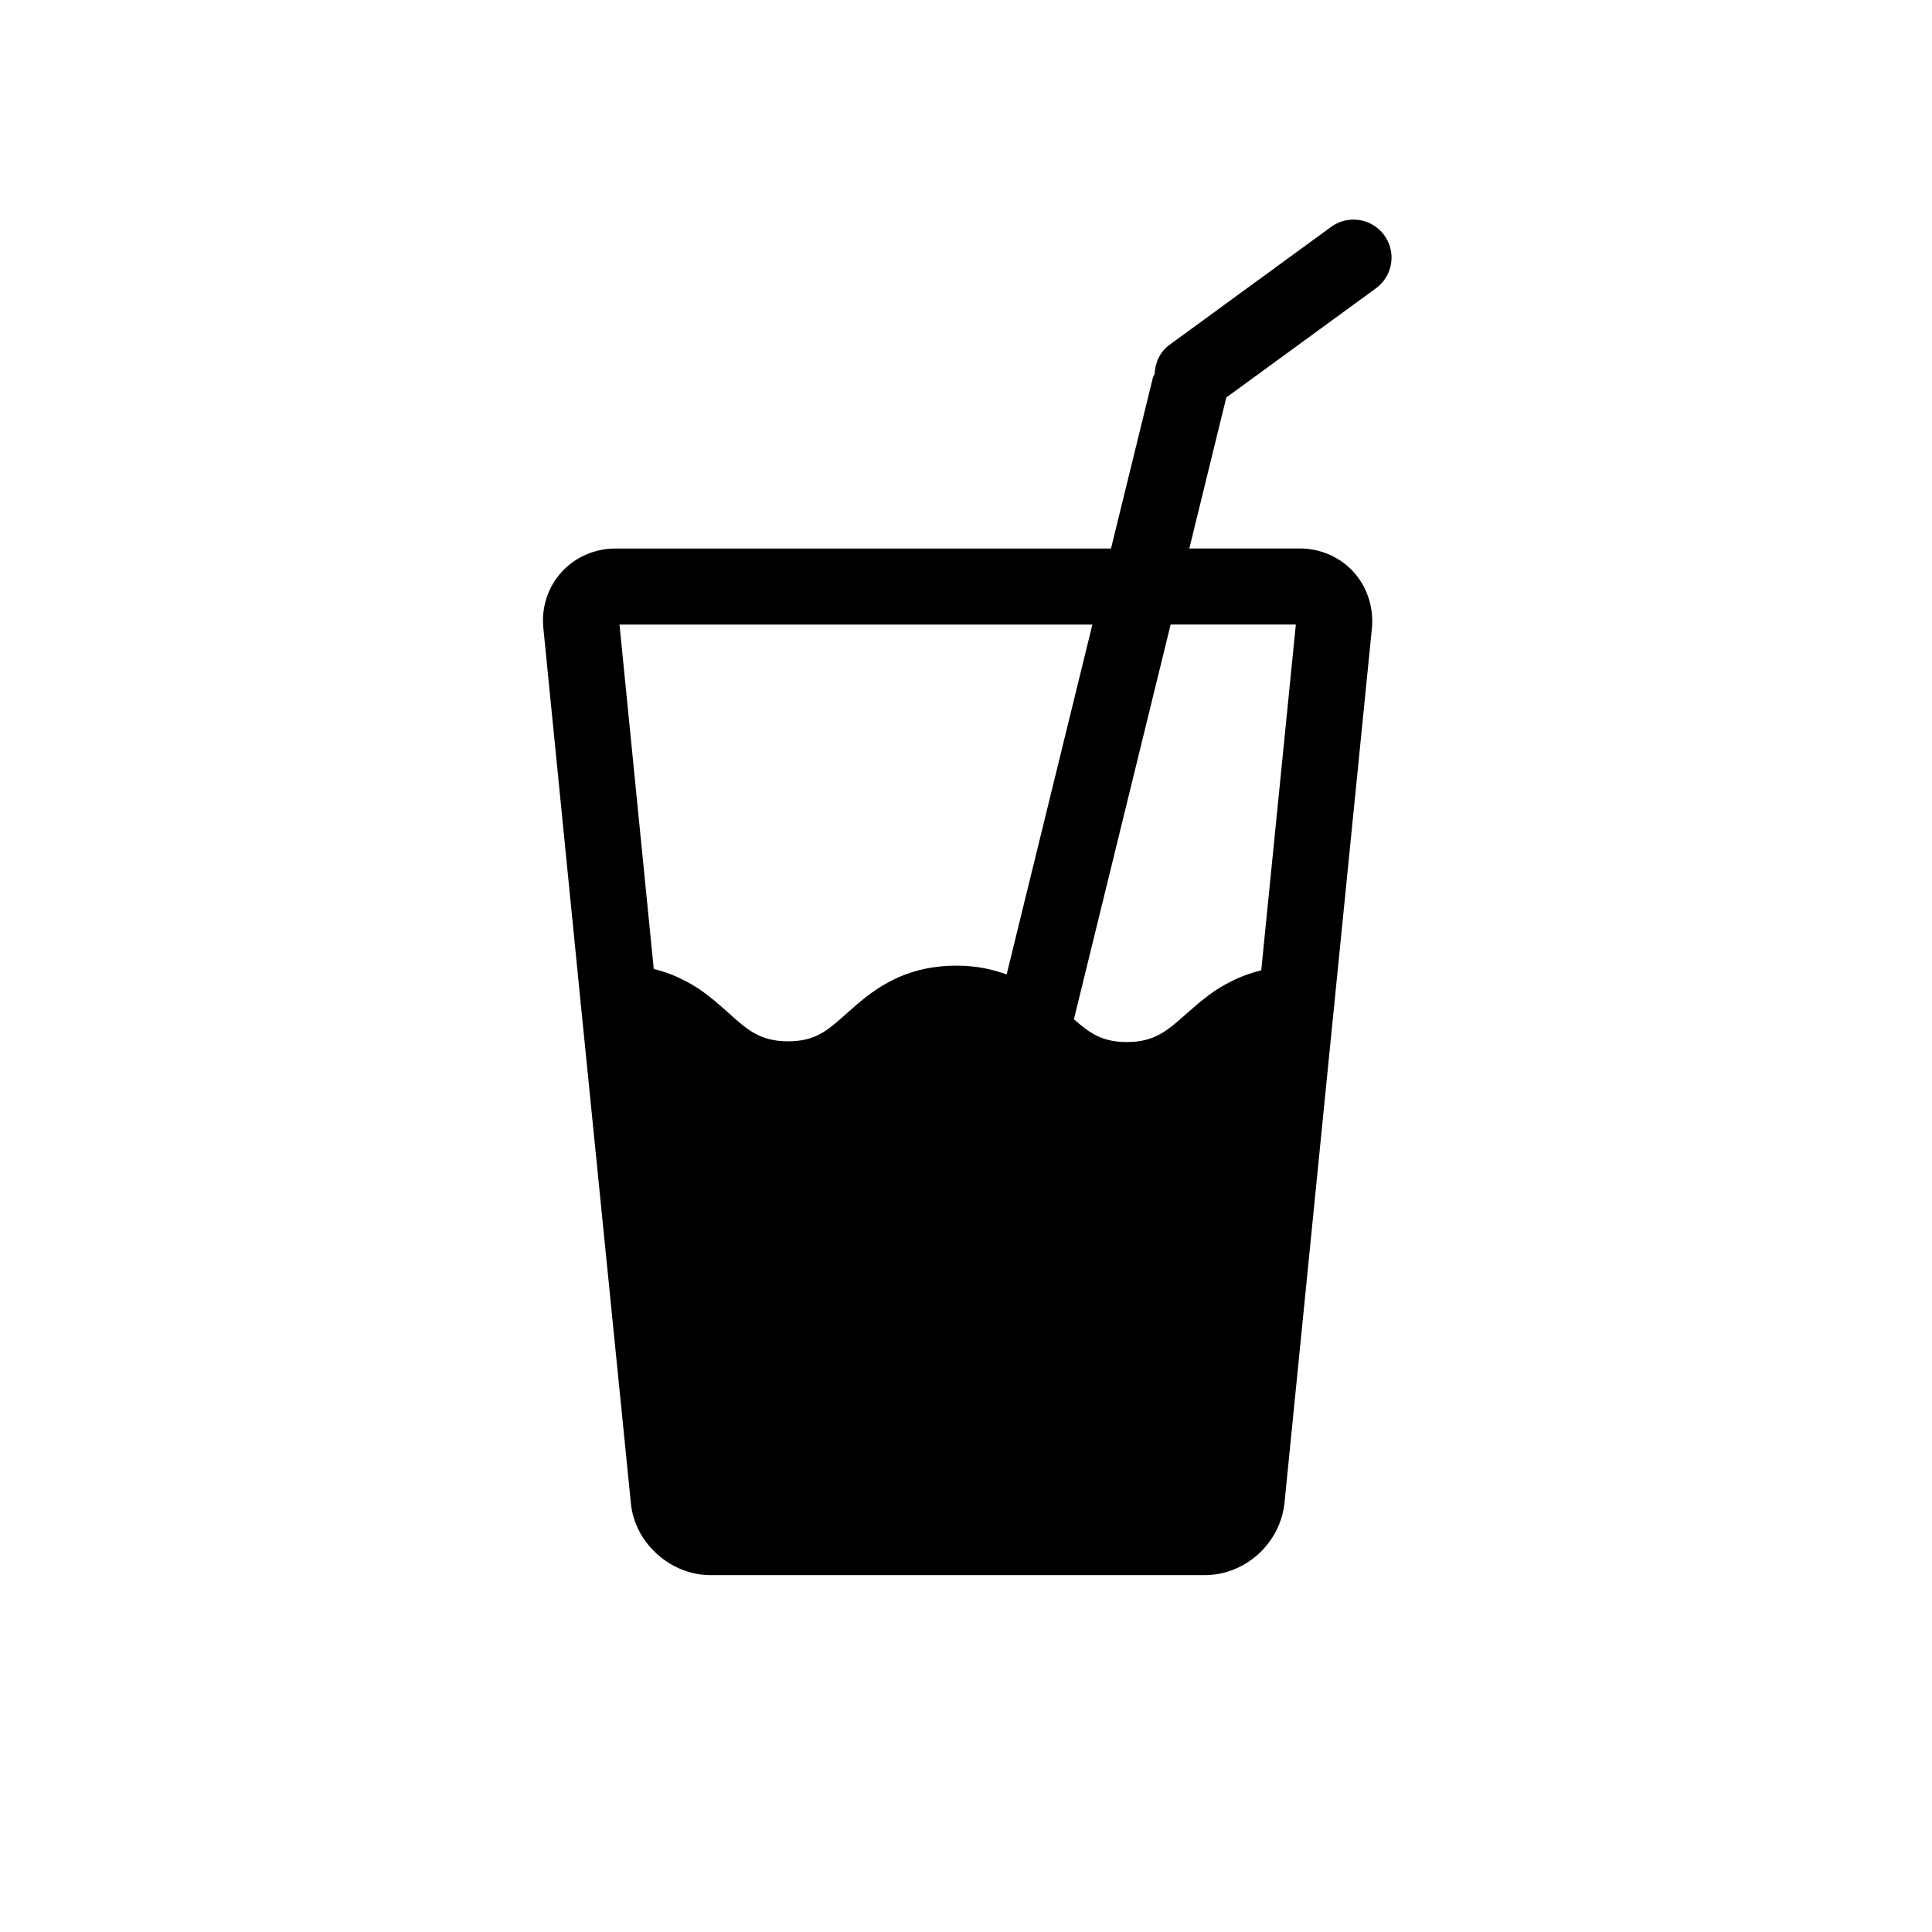 <?xml version="1.0" encoding="UTF-8"?>
<!-- Uploaded to: SVG Repo, www.svgrepo.com, Generator: SVG Repo Mixer Tools -->
<svg fill="#000000" width="800px" height="800px" version="1.1" viewBox="144 144 512 512" xmlns="http://www.w3.org/2000/svg">
 <path d="m508.63 220.41c4.504-3.273 5.484-9.582 2.207-14.086-3.273-4.473-9.574-5.473-14.078-2.195l-42.793 31.234c-2.59 1.883-3.848 4.777-3.981 7.75-0.133 0.344-0.371 0.625-0.465 0.996l-11.094 45.254h-131.33c-5.512 0-10.75 2.309-14.359 6.34-3.598 4-5.32 9.453-4.734 14.812l9.863 99.09c0 0.059-0.031 0.121-0.031 0.18 0 0.191 0.09 0.344 0.102 0.523l0.051 0.473v0.012l13.199 131.52c0.969 10.539 10.438 19.113 21.109 19.113h130.99c10.652 0 19.922-8.312 21.109-19.043l13.098-131.2 0.051-0.473c0.012-0.191 0.102-0.344 0.102-0.535 0-0.059-0.031-0.109-0.031-0.172l9.965-99.594c0.492-5.492-1.301-10.914-4.918-14.883-3.586-3.93-8.766-6.176-14.188-6.176h-29.293l9.805-40.012zm-75.137 89.105-22.723 92.723c-3.758-1.352-7.981-2.328-13.238-2.328-14.992 0-23.113 7.273-29.051 12.574-5.211 4.664-8.363 7.477-15.68 7.477-7.418-0.039-10.75-3.031-15.789-7.578-0.969-0.867-2.016-1.793-3.125-2.731-0.293-0.25-0.586-0.492-0.887-0.746-1.238-1.008-2.539-2.004-3.988-2.973-0.109-0.082-0.242-0.152-0.363-0.223-1.34-0.867-2.812-1.672-4.375-2.418-0.363-0.172-0.707-0.332-1.066-0.504-1.742-0.754-3.617-1.43-5.684-1.934-0.102-0.02-0.172-0.07-0.273-0.09l-9.078-91.25zm53.918 0-9.168 91.613c-0.109 0.031-0.191 0.07-0.293 0.102-2.047 0.504-3.898 1.148-5.633 1.895-0.402 0.172-0.777 0.344-1.16 0.535-1.543 0.727-2.992 1.512-4.312 2.359-0.133 0.082-0.273 0.16-0.414 0.242-1.449 0.957-2.762 1.945-3.988 2.953-0.312 0.242-0.605 0.484-0.898 0.727-1.109 0.938-2.168 1.855-3.144 2.719-5.066 4.508-8.422 7.492-15.777 7.492-6.508 0-9.773-2.297-14.027-6.035l25.633-104.61 33.184-0.004z"/>
</svg>